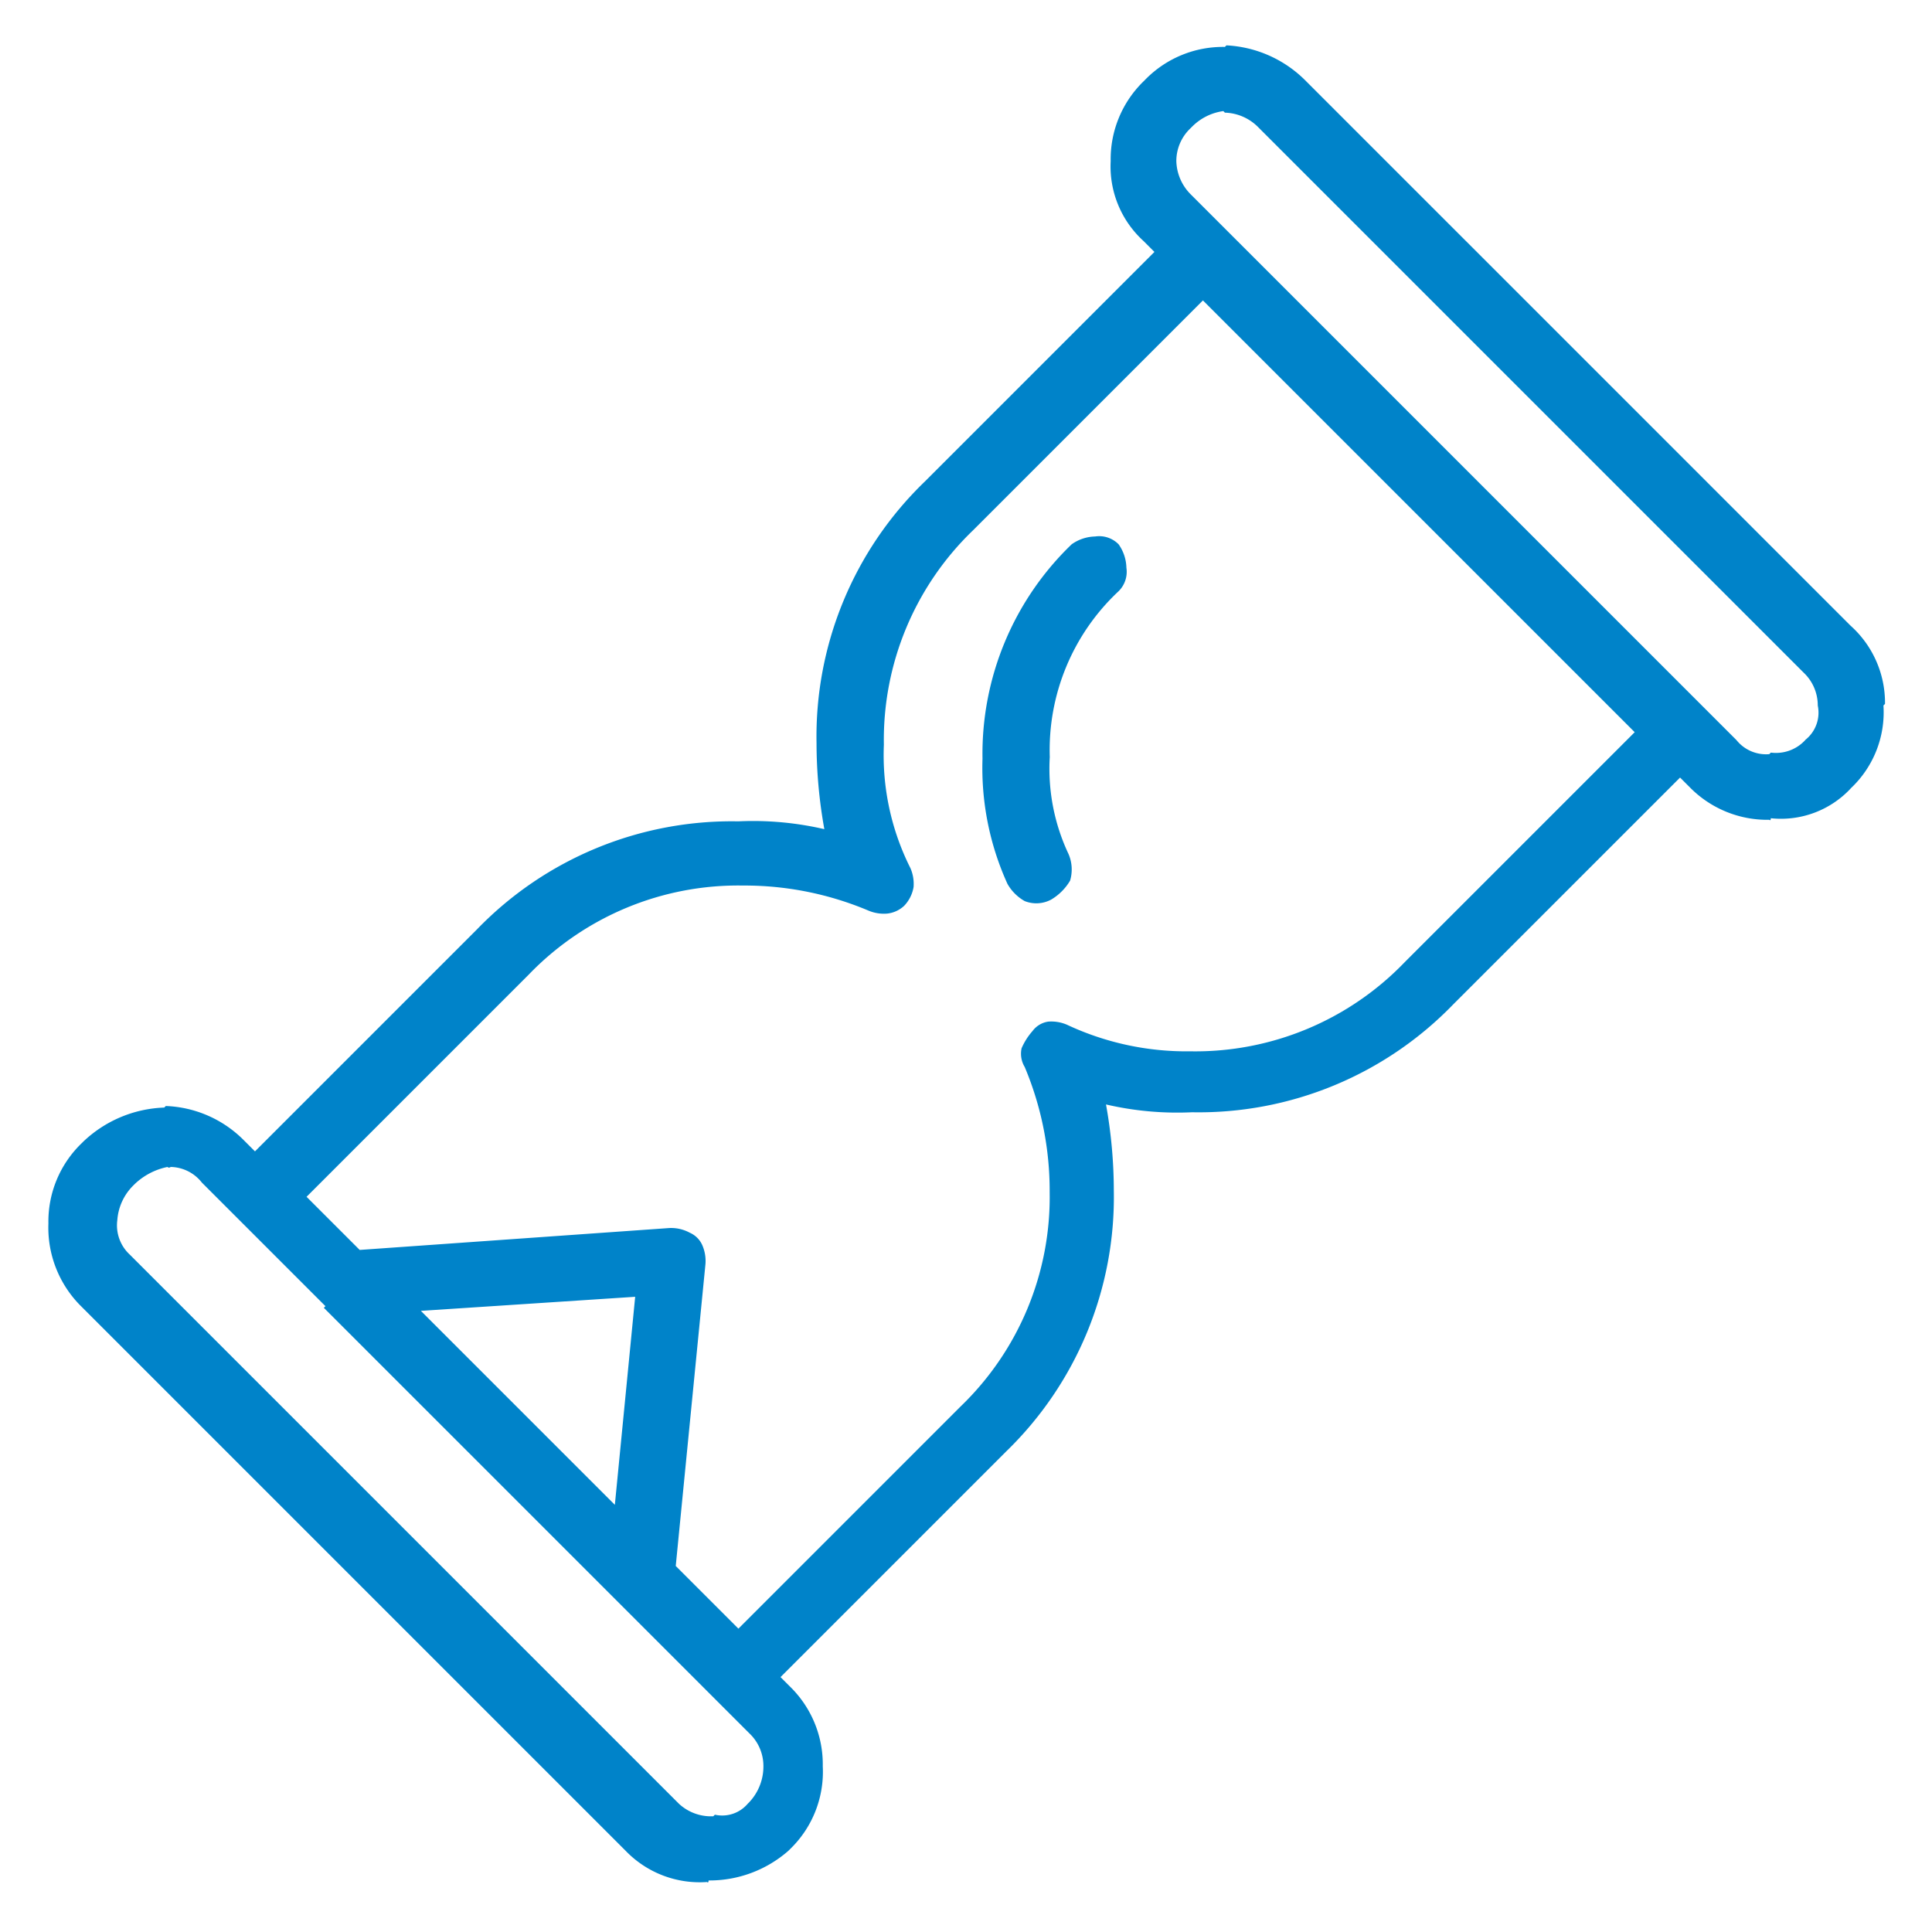 <svg xmlns="http://www.w3.org/2000/svg" viewBox="0 0 76.279 76.279">
  <defs>
    <style>
      .cls-1 {
        fill: #0083c9;
      }
    </style>
  </defs>
  <g id="icon" transform="translate(48.361) rotate(45)">
    <g id="Group_476" data-name="Group 476" transform="translate(0 0)">
      <g id="a_1_">
        <path id="Path_697" data-name="Path 697" class="cls-1" d="M39.481,4.542h0a4.114,4.114,0,0,0-1.4-3.232V1.223A4.083,4.083,0,0,0,34.939,0H4.455A4.739,4.739,0,0,0,1.31,1.223V1.31A4.289,4.289,0,0,0,0,4.455v.087A4.289,4.289,0,0,0,1.31,7.687,3.979,3.979,0,0,0,4.455,9h.611v12.84a13.984,13.984,0,0,0,4.28,10.307h0a19.278,19.278,0,0,0,2.62,2.184,12.443,12.443,0,0,0-2.62,2.184h0a13.984,13.984,0,0,0-4.28,10.307v12.4H4.455A4.576,4.576,0,0,0,1.31,60.445v.087A4.876,4.876,0,0,0,0,63.764v.087A4.289,4.289,0,0,0,1.31,67a4.375,4.375,0,0,0,3.145,1.4H34.939A4.06,4.06,0,0,0,38.084,67s.087,0,0-.087a4.724,4.724,0,0,0,1.4-3.057v-.087a4.24,4.24,0,0,0-1.4-3.232,4.289,4.289,0,0,0-3.145-1.31h-.524V46.644a13.984,13.984,0,0,0-4.28-10.307,19.278,19.278,0,0,0-2.62-2.184,12.444,12.444,0,0,0,2.62-2.184,13.984,13.984,0,0,0,4.28-10.307V9h.524a4.289,4.289,0,0,0,3.145-1.31s.087,0,0-.087a3.767,3.767,0,0,0,1.4-3.057m-2.62-.087h0a1.572,1.572,0,0,1-.611,1.31v.087a1.5,1.5,0,0,1-1.31.524H4.455a1.926,1.926,0,0,1-1.31-.524,1.778,1.778,0,0,1-.524-1.31V4.455a2.146,2.146,0,0,1,.437-1.31h.087a1.926,1.926,0,0,1,1.31-.524H34.939a1.778,1.778,0,0,1,1.31.524h0a1.372,1.372,0,0,1,.611,1.31M31.882,9v12.84a11.472,11.472,0,0,1-3.494,8.473A11.119,11.119,0,0,1,24.2,33.017a1.567,1.567,0,0,0-.611.437.941.941,0,0,0-.175.7,2.55,2.55,0,0,0,.175.786,1.011,1.011,0,0,0,.611.437,12.589,12.589,0,0,1,4.193,2.8,11.472,11.472,0,0,1,3.494,8.473v12.4H28.388l-7.6-9.259a1.567,1.567,0,0,0-.611-.437.957.957,0,0,0-.7,0,1.545,1.545,0,0,0-.7.437l-8.036,9.259H7.774v-12.4a11.472,11.472,0,0,1,3.494-8.473h0a12.589,12.589,0,0,1,4.193-2.8,1.567,1.567,0,0,0,.611-.437,1.162,1.162,0,0,0,.262-.7,1.409,1.409,0,0,0-.262-.786,1.567,1.567,0,0,0-.611-.437,9.925,9.925,0,0,1-4.193-2.708h0a11.472,11.472,0,0,1-3.494-8.473V9H31.882M11.355,61.667H35.114a1.778,1.778,0,0,1,1.31.524,2.061,2.061,0,0,1,.611,1.4v.087a1.322,1.322,0,0,1-.611,1.223v.087a1.858,1.858,0,0,1-1.31.611H4.455a1.572,1.572,0,0,1-1.31-.611,2.142,2.142,0,0,1-.524-1.4V63.5a2.639,2.639,0,0,1,.437-1.4.086.086,0,0,0,.087-.087,1.6,1.6,0,0,1,1.31-.437h6.9m8.385-8.909,5.241,6.376H14.15l5.59-6.376m.524-23.759a1.541,1.541,0,0,0-.786-.7,7.88,7.88,0,0,1-3.232-2.184h0a8.581,8.581,0,0,1-2.708-6.551,1.075,1.075,0,0,0-.437-.873,1.664,1.664,0,0,0-.873-.437,1.075,1.075,0,0,0-.873.437,1.664,1.664,0,0,0-.437.873,11.472,11.472,0,0,0,3.494,8.473h0a11.061,11.061,0,0,0,4.193,2.8,1.794,1.794,0,0,0,.961,0,1.24,1.24,0,0,0,.7-.786A2.129,2.129,0,0,0,20.265,28.912Z" transform="translate(0 0)"/>
      </g>
    </g>
  </g>
</svg>
